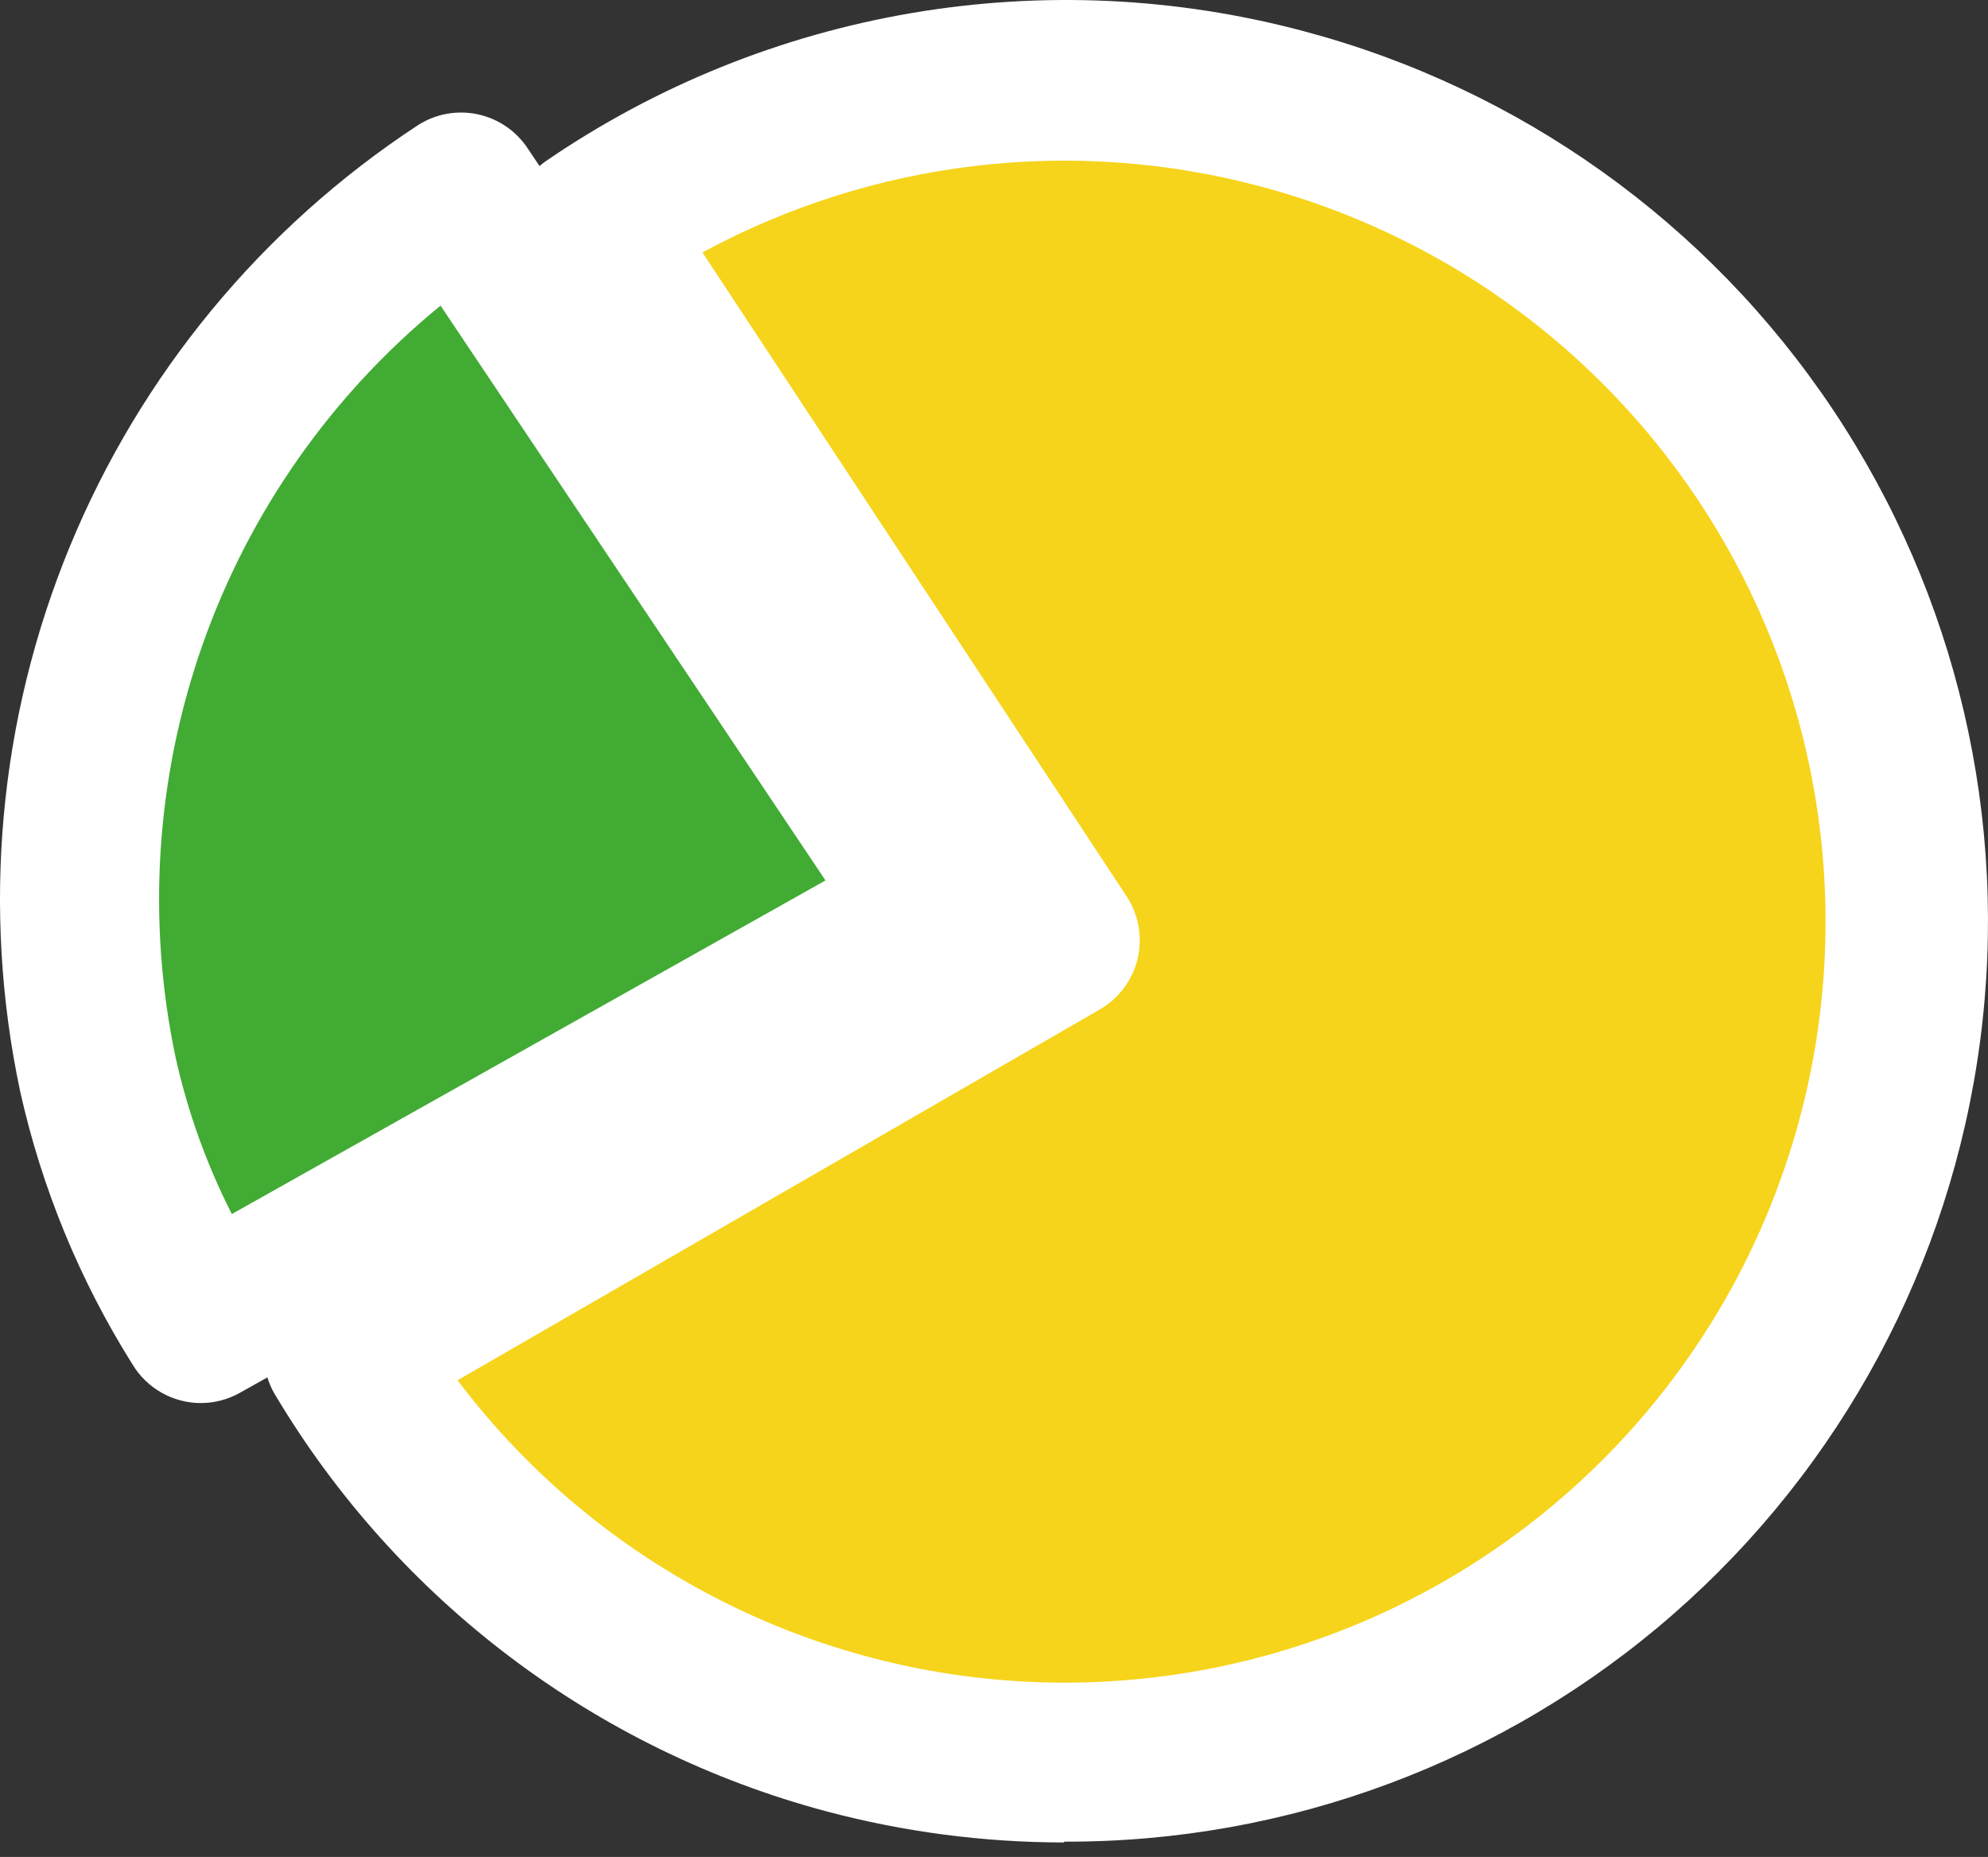 <svg width="106" height="99" viewBox="0 0 106 99" fill="none" xmlns="http://www.w3.org/2000/svg">
<rect x="0" y="0" width="106" height="99" fill="#333333" stroke="none"/>
<path d="M55.506 50.03L31.791 13.232L42.422 5.872L66.137 4.236L89.852 18.138L102.118 39.4L97.212 68.021L77.585 89.282L54.688 95.007L26.885 84.376L18.707 72.11L55.506 50.03Z" fill="#F6D41B"/>
<path d="M49.498 49.028L24.965 11.412L11.881 21.225L3.703 50.664L11.881 70.29L49.498 49.028Z" fill="#41AB34"/>
<path d="M56.731 98.229C52.452 98.226 48.191 97.668 44.055 96.568C31.743 93.278 21.201 85.313 14.673 74.368C14.381 73.882 14.19 73.343 14.11 72.782C14.029 72.222 14.061 71.651 14.204 71.103C14.348 70.557 14.599 70.044 14.943 69.596C15.286 69.148 15.716 68.772 16.206 68.491L50.471 48.69L28.001 14.41C27.387 13.476 27.164 12.337 27.382 11.241C27.6 10.144 28.24 9.176 29.165 8.548C35.001 4.564 41.627 1.887 48.591 0.699C55.556 -0.489 62.695 -0.16 69.52 1.664C81.052 4.728 91.073 11.887 97.708 21.804C104.344 31.72 107.141 43.714 105.575 55.542C104.01 67.371 98.189 78.224 89.202 86.072C80.215 93.921 68.677 98.227 56.745 98.186L56.731 98.229ZM24.396 73.587C28.289 78.743 33.357 82.894 39.179 85.696C45 88.497 51.407 89.868 57.865 89.694C64.323 89.519 70.646 87.805 76.308 84.694C81.97 81.583 86.807 77.164 90.416 71.806C94.026 66.448 96.304 60.305 97.06 53.889C97.816 47.473 97.029 40.969 94.764 34.919C92.499 28.868 88.822 23.446 84.039 19.104C79.255 14.761 73.504 11.624 67.263 9.953C57.245 7.261 46.575 8.516 37.455 13.459L60.067 47.781C60.387 48.266 60.604 48.81 60.706 49.382C60.808 49.953 60.792 50.539 60.659 51.104C60.526 51.669 60.279 52.201 59.933 52.667C59.587 53.133 59.15 53.523 58.647 53.814L24.396 73.587Z" fill="white"/>
<path d="M10.715 74.803C9.981 74.803 9.26 74.614 8.62 74.253C7.981 73.893 7.446 73.373 7.067 72.745C4.254 68.273 2.228 63.352 1.077 58.196C-0.988 48.474 -0.07 38.355 3.712 29.164C7.493 19.973 13.961 12.138 22.269 6.684C22.739 6.38 23.264 6.171 23.814 6.07C24.365 5.969 24.93 5.977 25.477 6.095C26.024 6.212 26.542 6.436 27.003 6.754C27.463 7.072 27.856 7.477 28.16 7.947L53.71 46.031C54.037 46.517 54.261 47.064 54.366 47.64C54.472 48.216 54.458 48.808 54.325 49.378C54.191 49.948 53.942 50.484 53.592 50.954C53.242 51.423 52.799 51.816 52.291 52.106L12.802 74.249C12.165 74.61 11.447 74.801 10.715 74.803ZM23.49 16.293C17.683 21.038 13.294 27.289 10.803 34.362C8.312 41.435 7.815 49.056 9.367 56.393C10.011 59.285 11.018 62.084 12.362 64.725L44.015 46.939L23.49 16.293Z" fill="white"/>
</svg>
